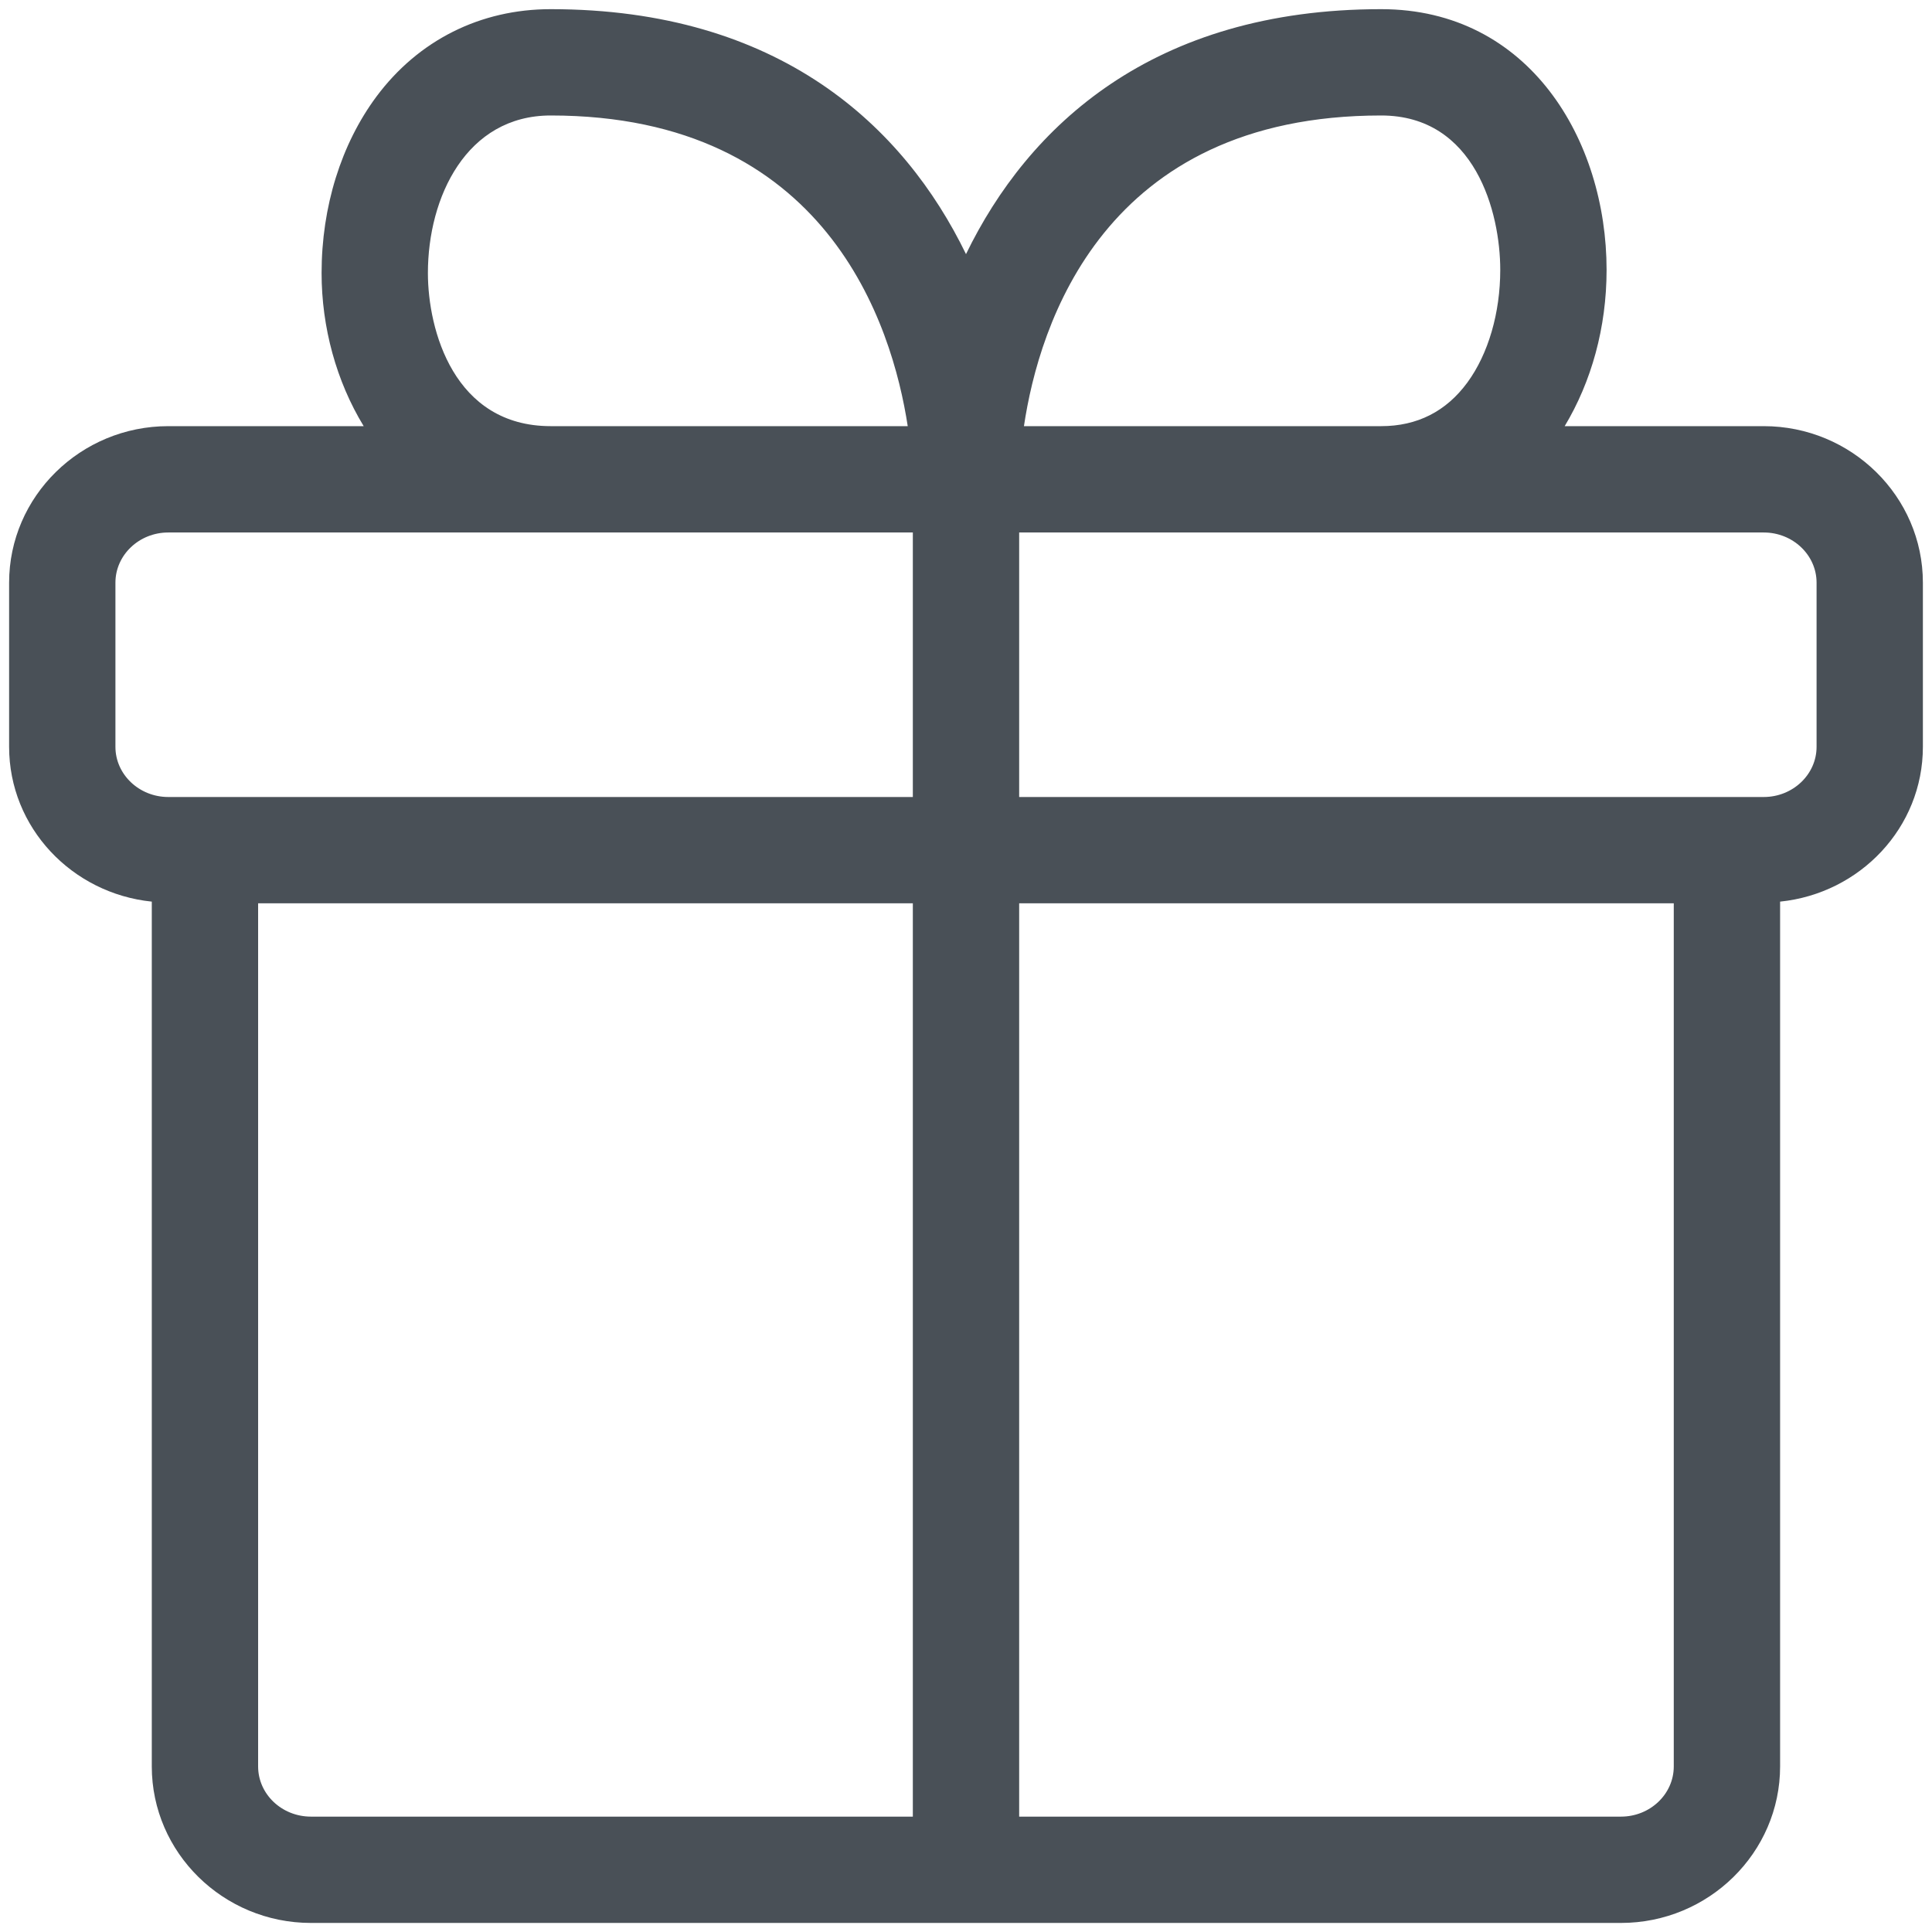 <svg xmlns="http://www.w3.org/2000/svg" width="106" height="106" viewBox="0 0 106 106">
  <path fill="#495057" fill-rule="evenodd" d="M116.667,57.975 C116.667,59.491 115.366,60.728 113.767,60.728 L72.917,60.728 L72.917,46.215 L113.767,46.215 C115.366,46.215 116.667,47.451 116.667,48.968 L116.667,57.975 Z M105.933,116.67 L72.917,116.67 L72.917,66.561 L108.832,66.561 L108.832,113.916 C108.832,115.433 107.537,116.67 105.933,116.67 L105.933,116.67 Z M31.162,113.916 L31.162,66.561 L67.083,66.561 L67.083,116.67 L34.061,116.67 C32.457,116.67 31.162,115.433 31.162,113.916 L31.162,113.916 Z M23.333,57.975 L23.333,48.968 C23.333,47.451 24.634,46.215 26.233,46.215 L67.083,46.215 L67.083,60.728 L26.233,60.728 C24.634,60.728 23.333,59.491 23.333,57.975 L23.333,57.975 Z M40.477,31.981 C40.477,27.816 42.589,23.336 47.215,23.336 C62.364,23.336 65.952,34.828 66.803,40.381 L47.215,40.381 C41.901,40.381 40.477,35.102 40.477,31.981 L40.477,31.981 Z M92.779,23.336 C97.942,23.336 99.312,28.662 99.312,31.806 C99.312,34.163 98.659,36.415 97.51,37.984 C96.343,39.576 94.751,40.381 92.779,40.381 L73.179,40.381 C74.007,34.834 77.543,23.336 92.779,23.336 L92.779,23.336 Z M113.767,40.381 L102.847,40.381 C104.312,37.943 105.146,34.974 105.146,31.806 C105.146,24.695 100.905,17.503 92.779,17.503 C80.243,17.503 73.407,23.925 70,30.943 C66.593,23.925 59.757,17.503 47.215,17.503 C43.353,17.503 39.958,19.206 37.654,22.298 C35.718,24.905 34.644,28.341 34.644,31.981 C34.644,34.962 35.455,37.92 36.954,40.381 L26.233,40.381 C21.42,40.381 17.5,44.237 17.5,48.968 L17.5,57.975 C17.5,62.402 20.942,66.019 25.328,66.468 L25.328,113.916 C25.328,118.647 29.248,122.503 34.061,122.503 L105.933,122.503 C110.746,122.503 114.666,118.647 114.666,113.916 L114.666,66.468 C119.052,66.019 122.5,62.408 122.5,57.975 L122.5,48.968 C122.5,44.237 118.58,40.381 113.767,40.381 L113.767,40.381 Z" transform="translate(-17 -17)"/>
</svg>
